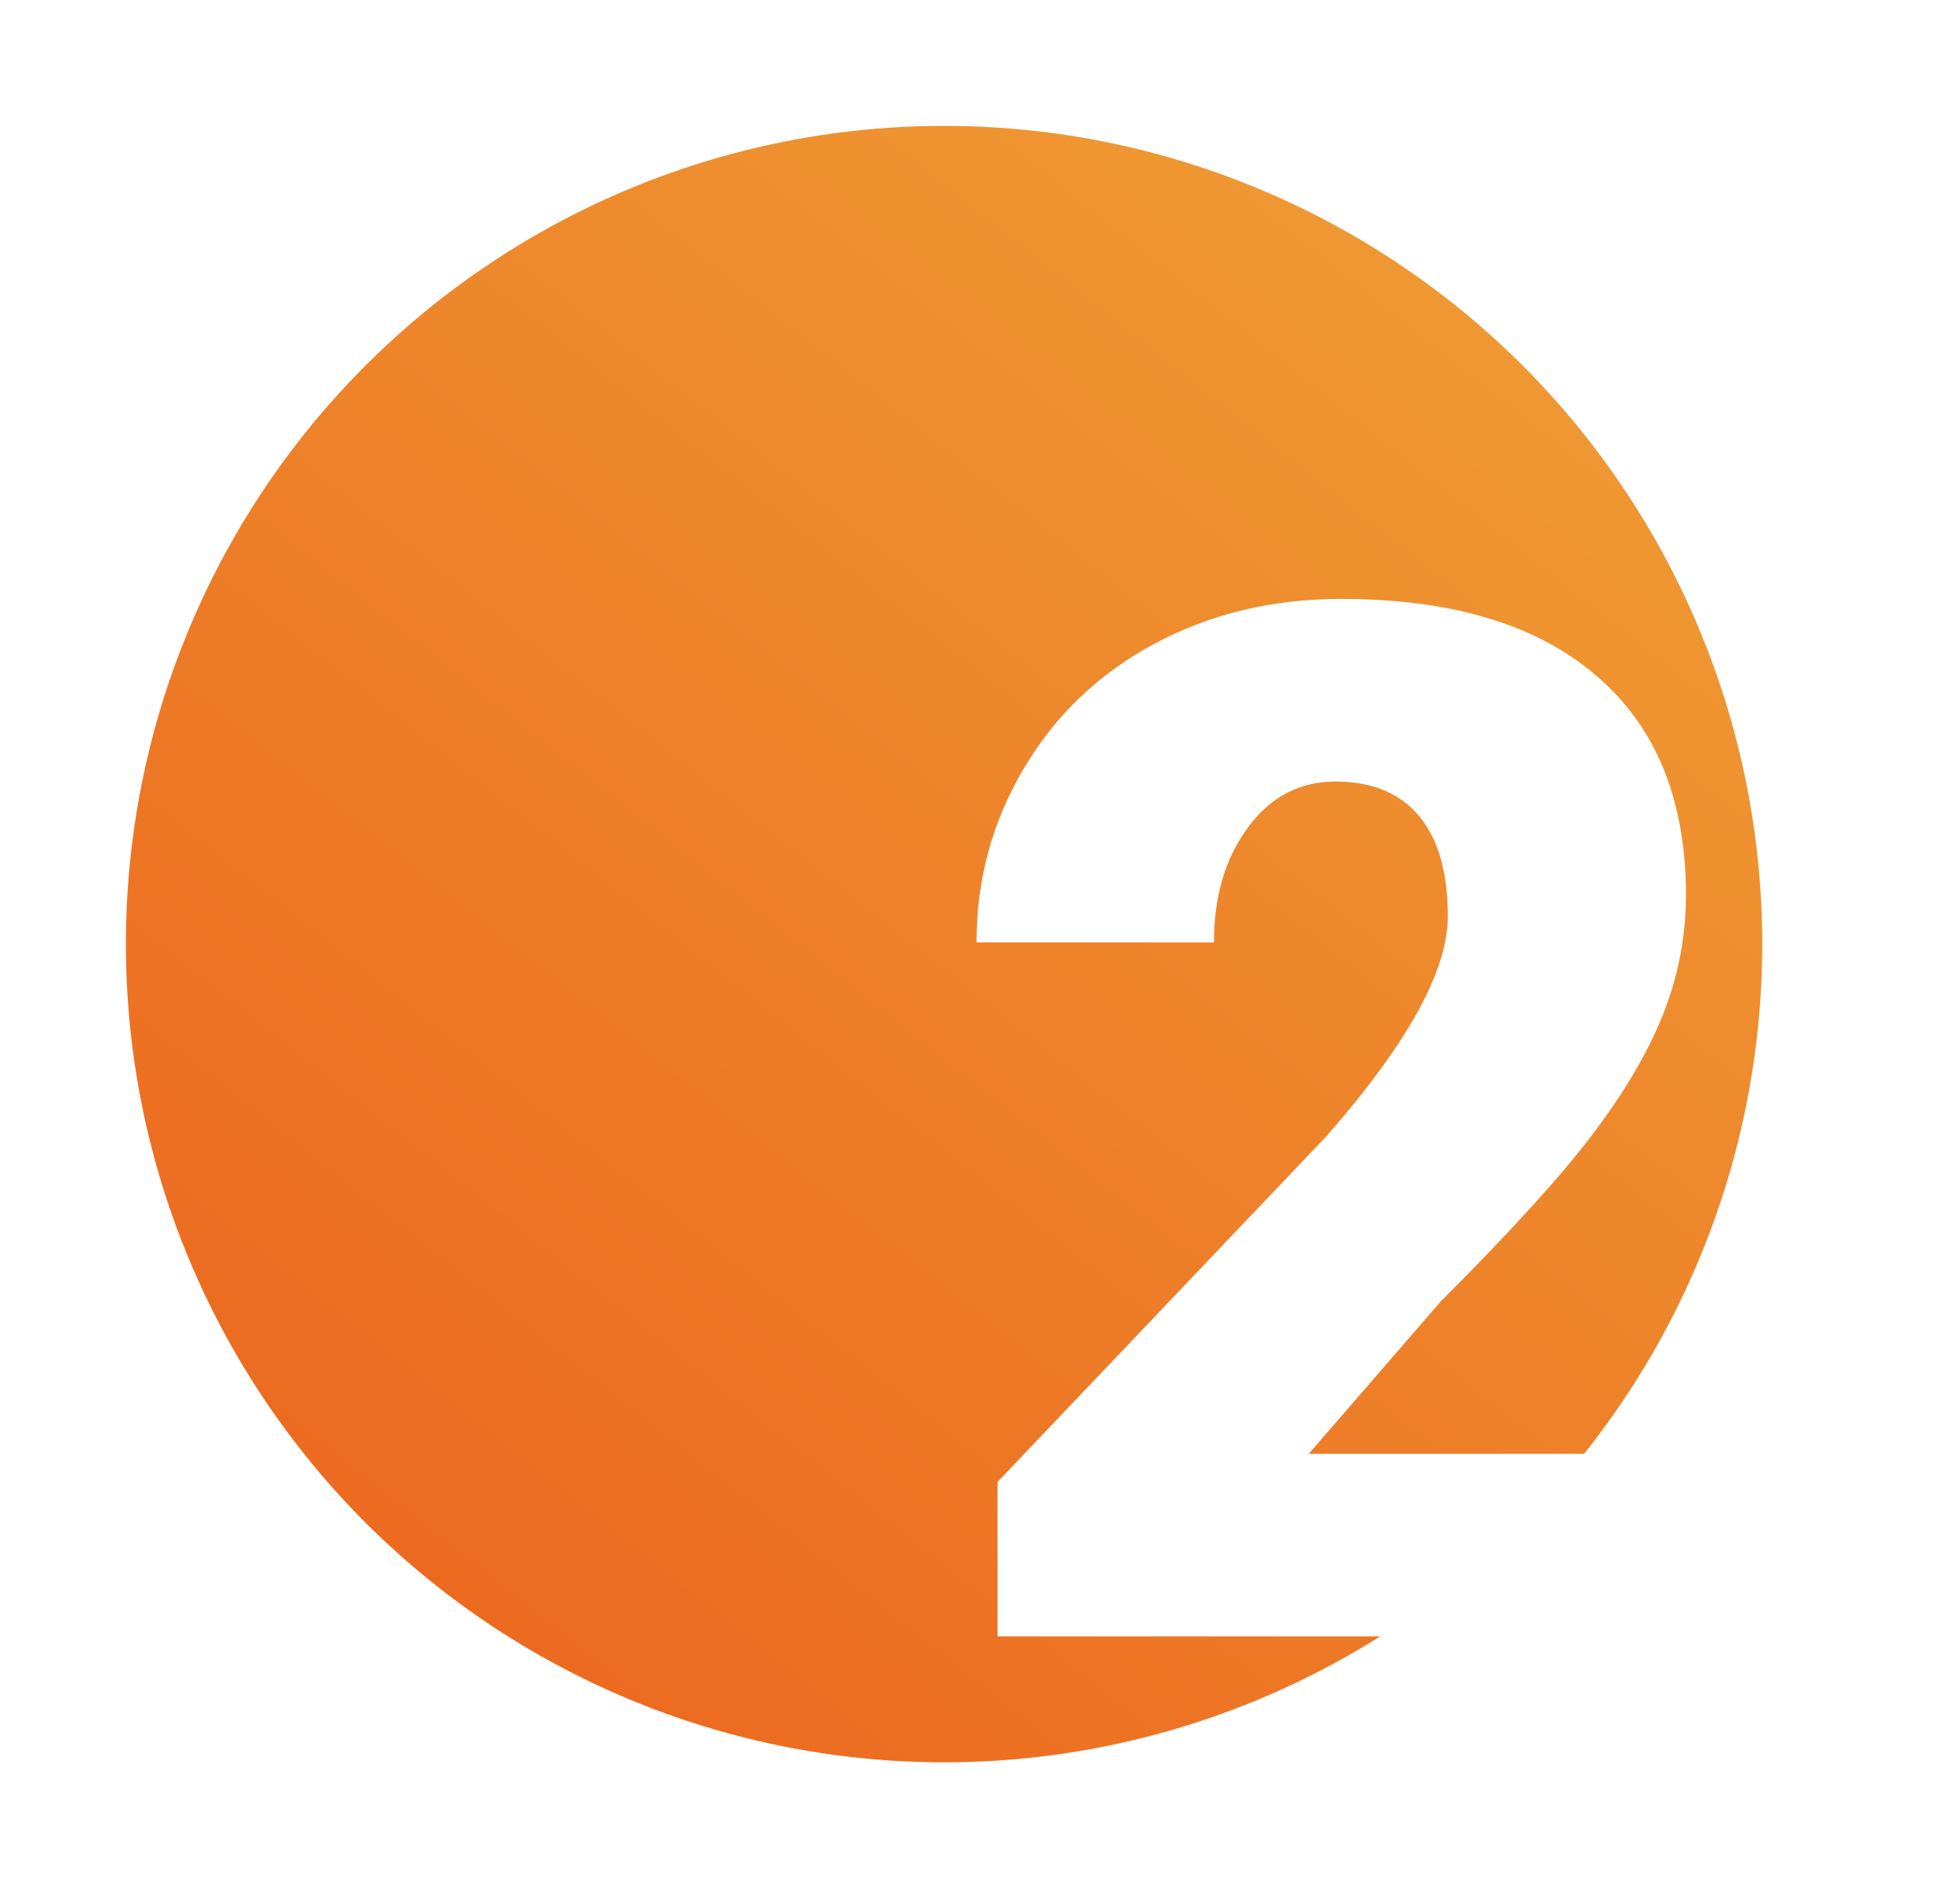 <?xml version="1.0" encoding="UTF-8"?> <svg xmlns="http://www.w3.org/2000/svg" width="109" height="105" viewBox="0 0 109 105" fill="none"> <g filter="url(#filter0_d)"> <ellipse cx="52.502" cy="52.5" rx="45.5" ry="45.5" transform="rotate(90 52.502 52.5)" fill="url(#paint0_linear)"></ellipse> </g> <g filter="url(#filter1_d)"> <path d="M95.166 87H55.478V78.406L73.76 59.188C78.265 54.057 80.517 49.982 80.517 46.961C80.517 44.513 79.984 42.651 78.916 41.375C77.848 40.099 76.299 39.461 74.267 39.461C72.262 39.461 70.635 40.32 69.385 42.039C68.135 43.732 67.51 45.854 67.51 48.406H54.306C54.306 44.917 55.179 41.7 56.924 38.758C58.668 35.789 61.09 33.471 64.189 31.805C67.288 30.138 70.752 29.305 74.58 29.305C80.726 29.305 85.452 30.724 88.76 33.562C92.093 36.401 93.76 40.477 93.76 45.789C93.76 48.029 93.343 50.216 92.51 52.352C91.676 54.461 90.374 56.688 88.603 59.031C86.859 61.349 84.033 64.461 80.127 68.367L72.783 76.844H95.166V87Z" fill="white"></path> </g> <defs> <filter id="filter0_d" x="0.002" y="0" width="105" height="105" filterUnits="userSpaceOnUse" color-interpolation-filters="sRGB"> <feFlood flood-opacity="0" result="BackgroundImageFix"></feFlood> <feColorMatrix in="SourceAlpha" type="matrix" values="0 0 0 0 0 0 0 0 0 0 0 0 0 0 0 0 0 0 127 0"></feColorMatrix> <feOffset></feOffset> <feGaussianBlur stdDeviation="3.5"></feGaussianBlur> <feColorMatrix type="matrix" values="0 0 0 0 0 0 0 0 0 0 0 0 0 0 0 0 0 0 0.2 0"></feColorMatrix> <feBlend mode="normal" in2="BackgroundImageFix" result="effect1_dropShadow"></feBlend> <feBlend mode="normal" in="SourceGraphic" in2="effect1_dropShadow" result="shape"></feBlend> </filter> <filter id="filter1_d" x="50.306" y="29.305" width="48.859" height="65.695" filterUnits="userSpaceOnUse" color-interpolation-filters="sRGB"> <feFlood flood-opacity="0" result="BackgroundImageFix"></feFlood> <feColorMatrix in="SourceAlpha" type="matrix" values="0 0 0 0 0 0 0 0 0 0 0 0 0 0 0 0 0 0 127 0"></feColorMatrix> <feOffset dy="4"></feOffset> <feGaussianBlur stdDeviation="2"></feGaussianBlur> <feColorMatrix type="matrix" values="0 0 0 0 0 0 0 0 0 0 0 0 0 0 0 0 0 0 0.4 0"></feColorMatrix> <feBlend mode="normal" in2="BackgroundImageFix" result="effect1_dropShadow"></feBlend> <feBlend mode="normal" in="SourceGraphic" in2="effect1_dropShadow" result="shape"></feBlend> </filter> <linearGradient id="paint0_linear" x1="98.002" y1="78.919" x2="-49.751" y2="-38.011" gradientUnits="userSpaceOnUse"> <stop stop-color="#EC671F"></stop> <stop offset="1" stop-color="#F2C544"></stop> </linearGradient> </defs> </svg> 
